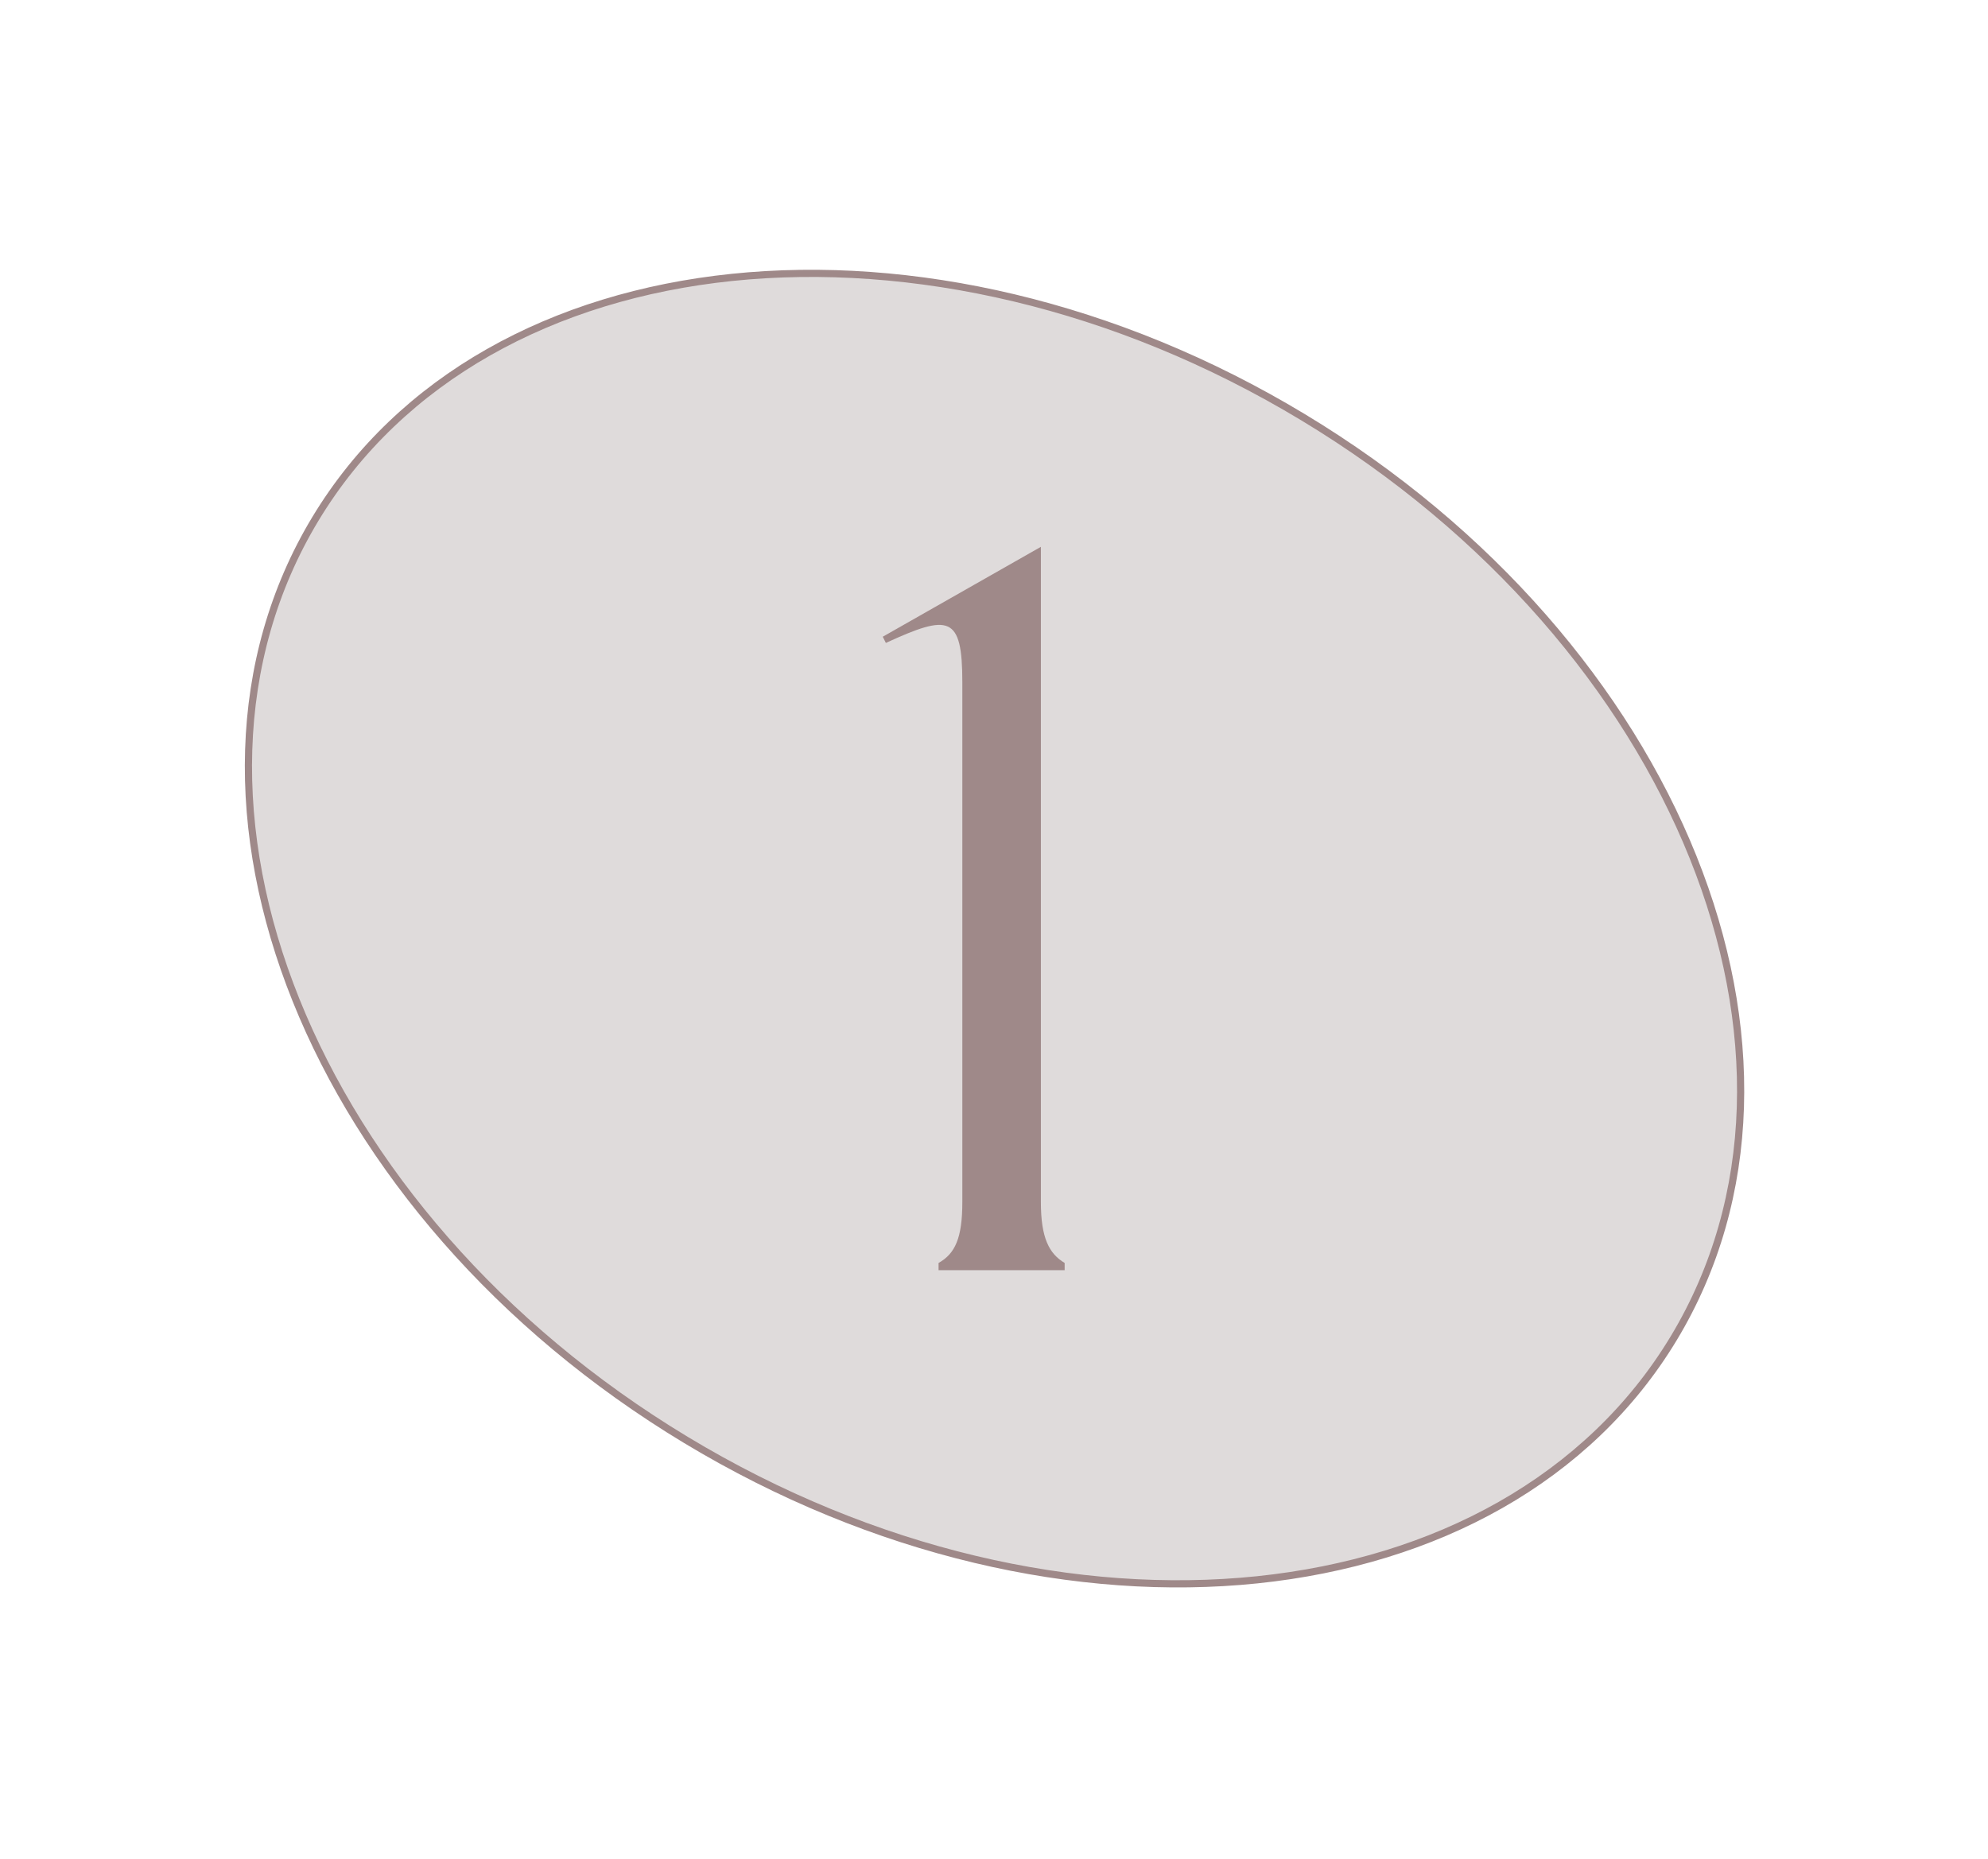 <?xml version="1.0" encoding="UTF-8"?> <svg xmlns="http://www.w3.org/2000/svg" width="277" height="259" viewBox="0 0 277 259" fill="none"> <path d="M233.204 186.493C221.359 206.124 200.067 217.564 175.156 220.146C150.245 222.728 121.747 216.445 95.582 200.659C69.417 184.872 50.571 162.592 41.24 139.351C31.909 116.11 32.1 91.94 43.944 72.308C55.789 52.676 77.082 41.237 101.992 38.655C126.903 36.073 155.401 42.356 181.566 58.142C207.731 73.928 226.577 96.209 235.909 119.45C245.24 142.691 245.048 166.861 233.204 186.493Z" fill="#DFDBDB" stroke="#9F8989"></path> <path d="M145.032 167.496V76.2L123 88.728L123.432 89.592C132.216 85.56 134.088 85.704 134.088 95.064V167.496C134.088 172.536 133.08 174.696 130.776 175.992C130.776 176.28 130.776 177 130.776 177H148.344C148.344 177 148.344 176.28 148.344 175.992C146.184 174.696 145.032 172.536 145.032 167.496Z" fill="#9F8989"></path> </svg> 